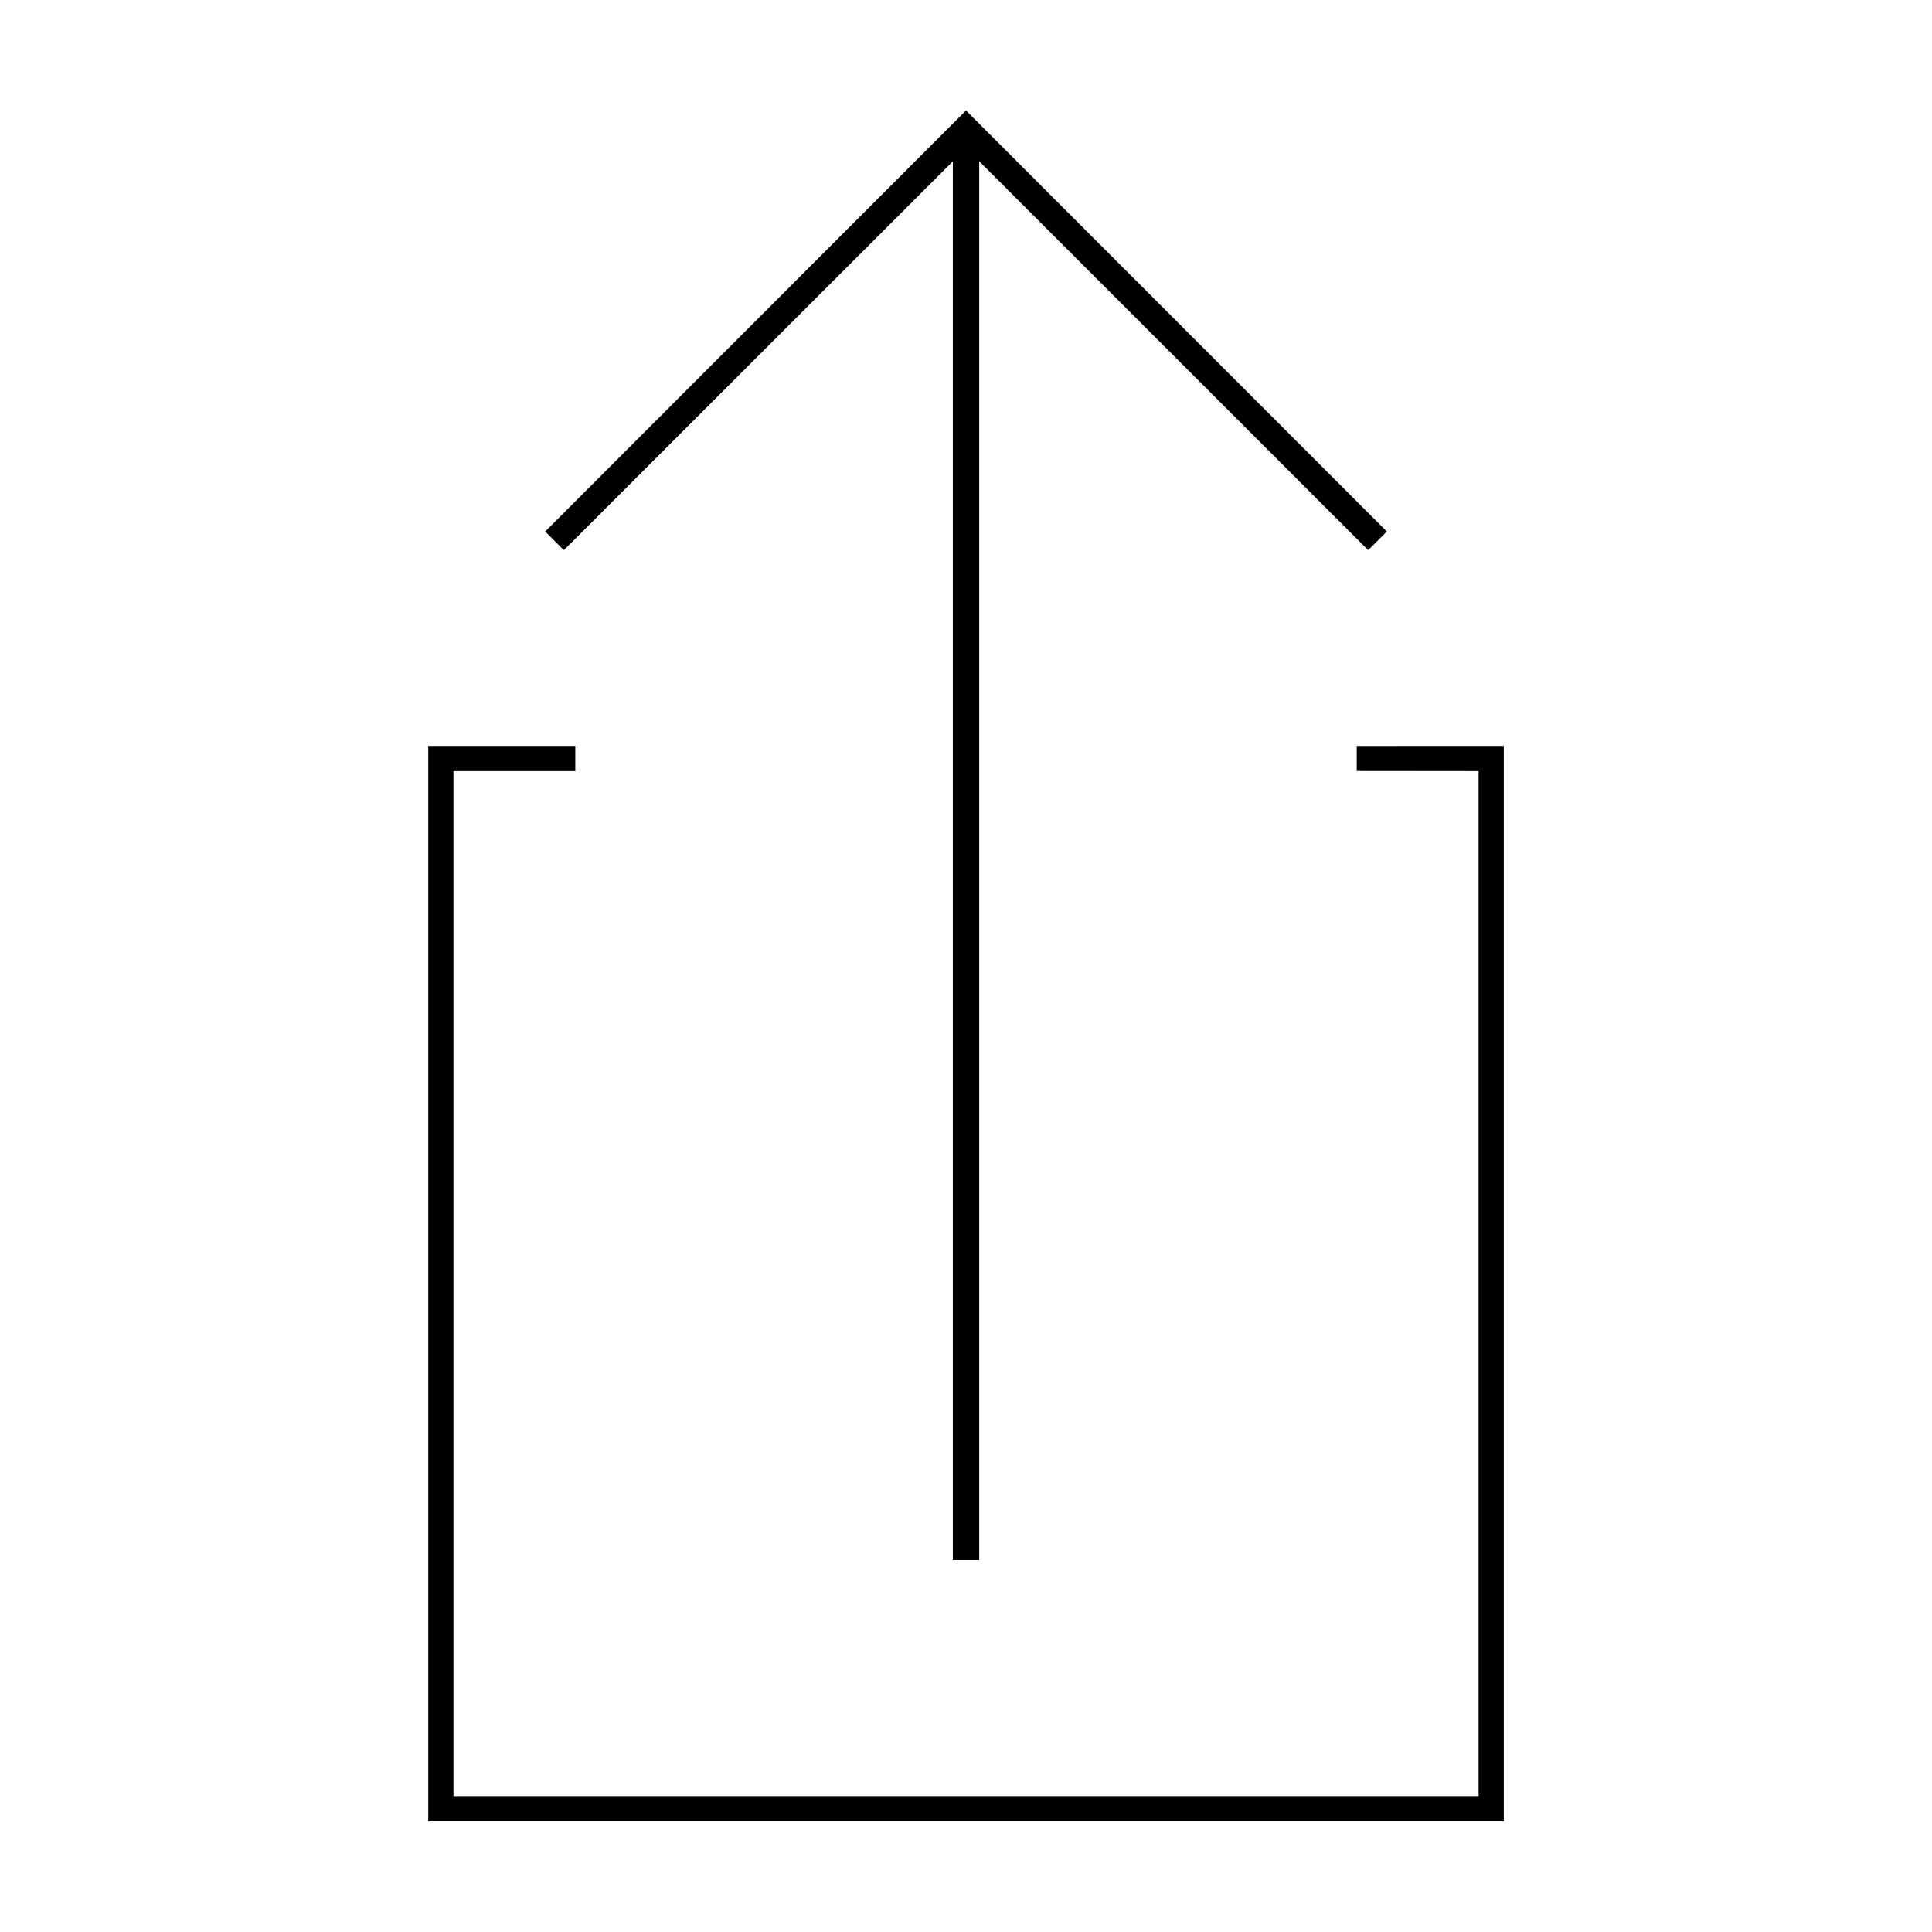 <?xml version="1.0" encoding="UTF-8"?>
<!-- The Best Svg Icon site in the world: iconSvg.co, Visit us! https://iconsvg.co -->
<svg fill="#000000" width="800px" height="800px" version="1.1" viewBox="144 144 512 512" xmlns="http://www.w3.org/2000/svg">
 <g>
  <path d="m511.53 284.85-111.53-111.57-111.52 111.57 4.941 4.949 103.09-103.04v370.55h6.988v-370.57l103.08 103.05z"/>
  <path d="m503.55 341.68v6.648l32.293 0.031v271.68h-271.67v-271.68h32.289v-6.68h-38.973v285.03h285.03v-285.03z"/>
 </g>
</svg>